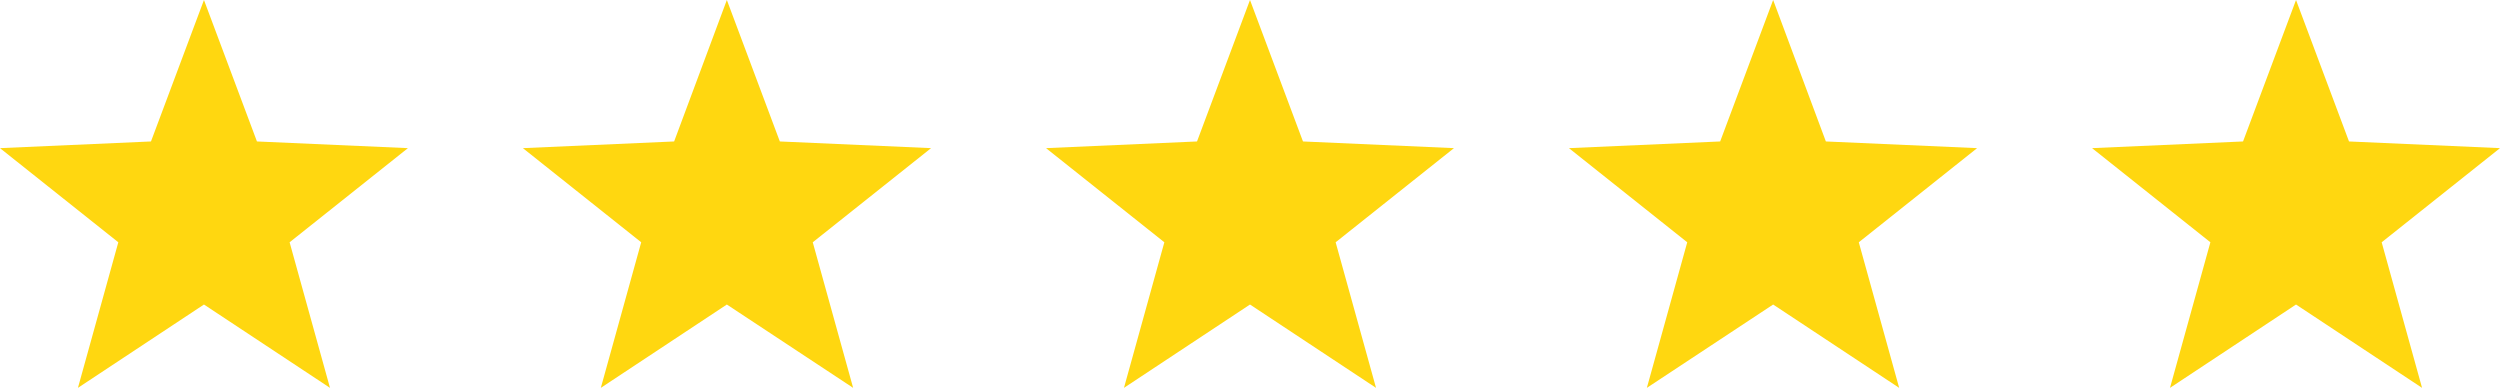 <?xml version="1.0" encoding="UTF-8"?>
<!DOCTYPE svg PUBLIC '-//W3C//DTD SVG 1.0//EN'
          'http://www.w3.org/TR/2001/REC-SVG-20010904/DTD/svg10.dtd'>
<svg fill="none" height="1713.6" preserveAspectRatio="xMidYMid meet" style="fill: none;" version="1.0" viewBox="0.0 0.6 11045.4 1713.6" width="11045.4" xmlns="http://www.w3.org/2000/svg" xmlns:xlink="http://www.w3.org/1999/xlink" zoomAndPan="magnify"
><g id="change1_1"
  ><path d="M901.129 1346.02L344.315 1714.2L522.723 1071.03L0 655.12L667.04 625.575L901.129 0.58L1135.22 625.575L1802.26 655.12L1279.54 1071.03L1457.94 1714.2L901.129 1346.02Z" fill="#FFD710"
  /></g
  ><g id="change1_2"
  ><path d="M3211.35 1346.02L2654.53 1714.2L2832.94 1071.03L2310.22 655.12L2978.4 625.575L3211.35 0.58L3445.44 625.575L4113.61 655.12L3590.89 1071.03L3769.3 1714.2L3211.35 1346.02Z" fill="#FFD710"
  /></g
  ><g id="change1_3"
  ><path d="M5522.68 1346.02L4965.86 1714.2L5144.27 1071.03L4621.55 655.12L5288.59 625.575L5522.68 0.58L5756.77 625.575L6423.81 655.12L5901.08 1071.03L6079.49 1714.2L5522.68 1346.02Z" fill="#FFD710"
  /></g
  ><g id="change1_4"
  ><path d="M7834.03 1346.02L7276.08 1714.2L7454.49 1071.03L6931.77 655.12L7599.94 625.575L7834.03 0.58L8066.98 625.575L8735.16 655.12L8212.44 1071.03L8390.85 1714.2L7834.03 1346.02Z" fill="#FFD710"
  /></g
  ><g id="change1_5"
  ><path d="M10144.2 1346.02L9587.41 1714.2L9765.82 1071.03L9243.09 655.12L9910.13 625.575L10144.2 0.58L10378.3 625.575L11045.4 655.12L10522.6 1071.03L10701 1714.2L10144.2 1346.02Z" fill="#FFD710"
  /></g
></svg
>
